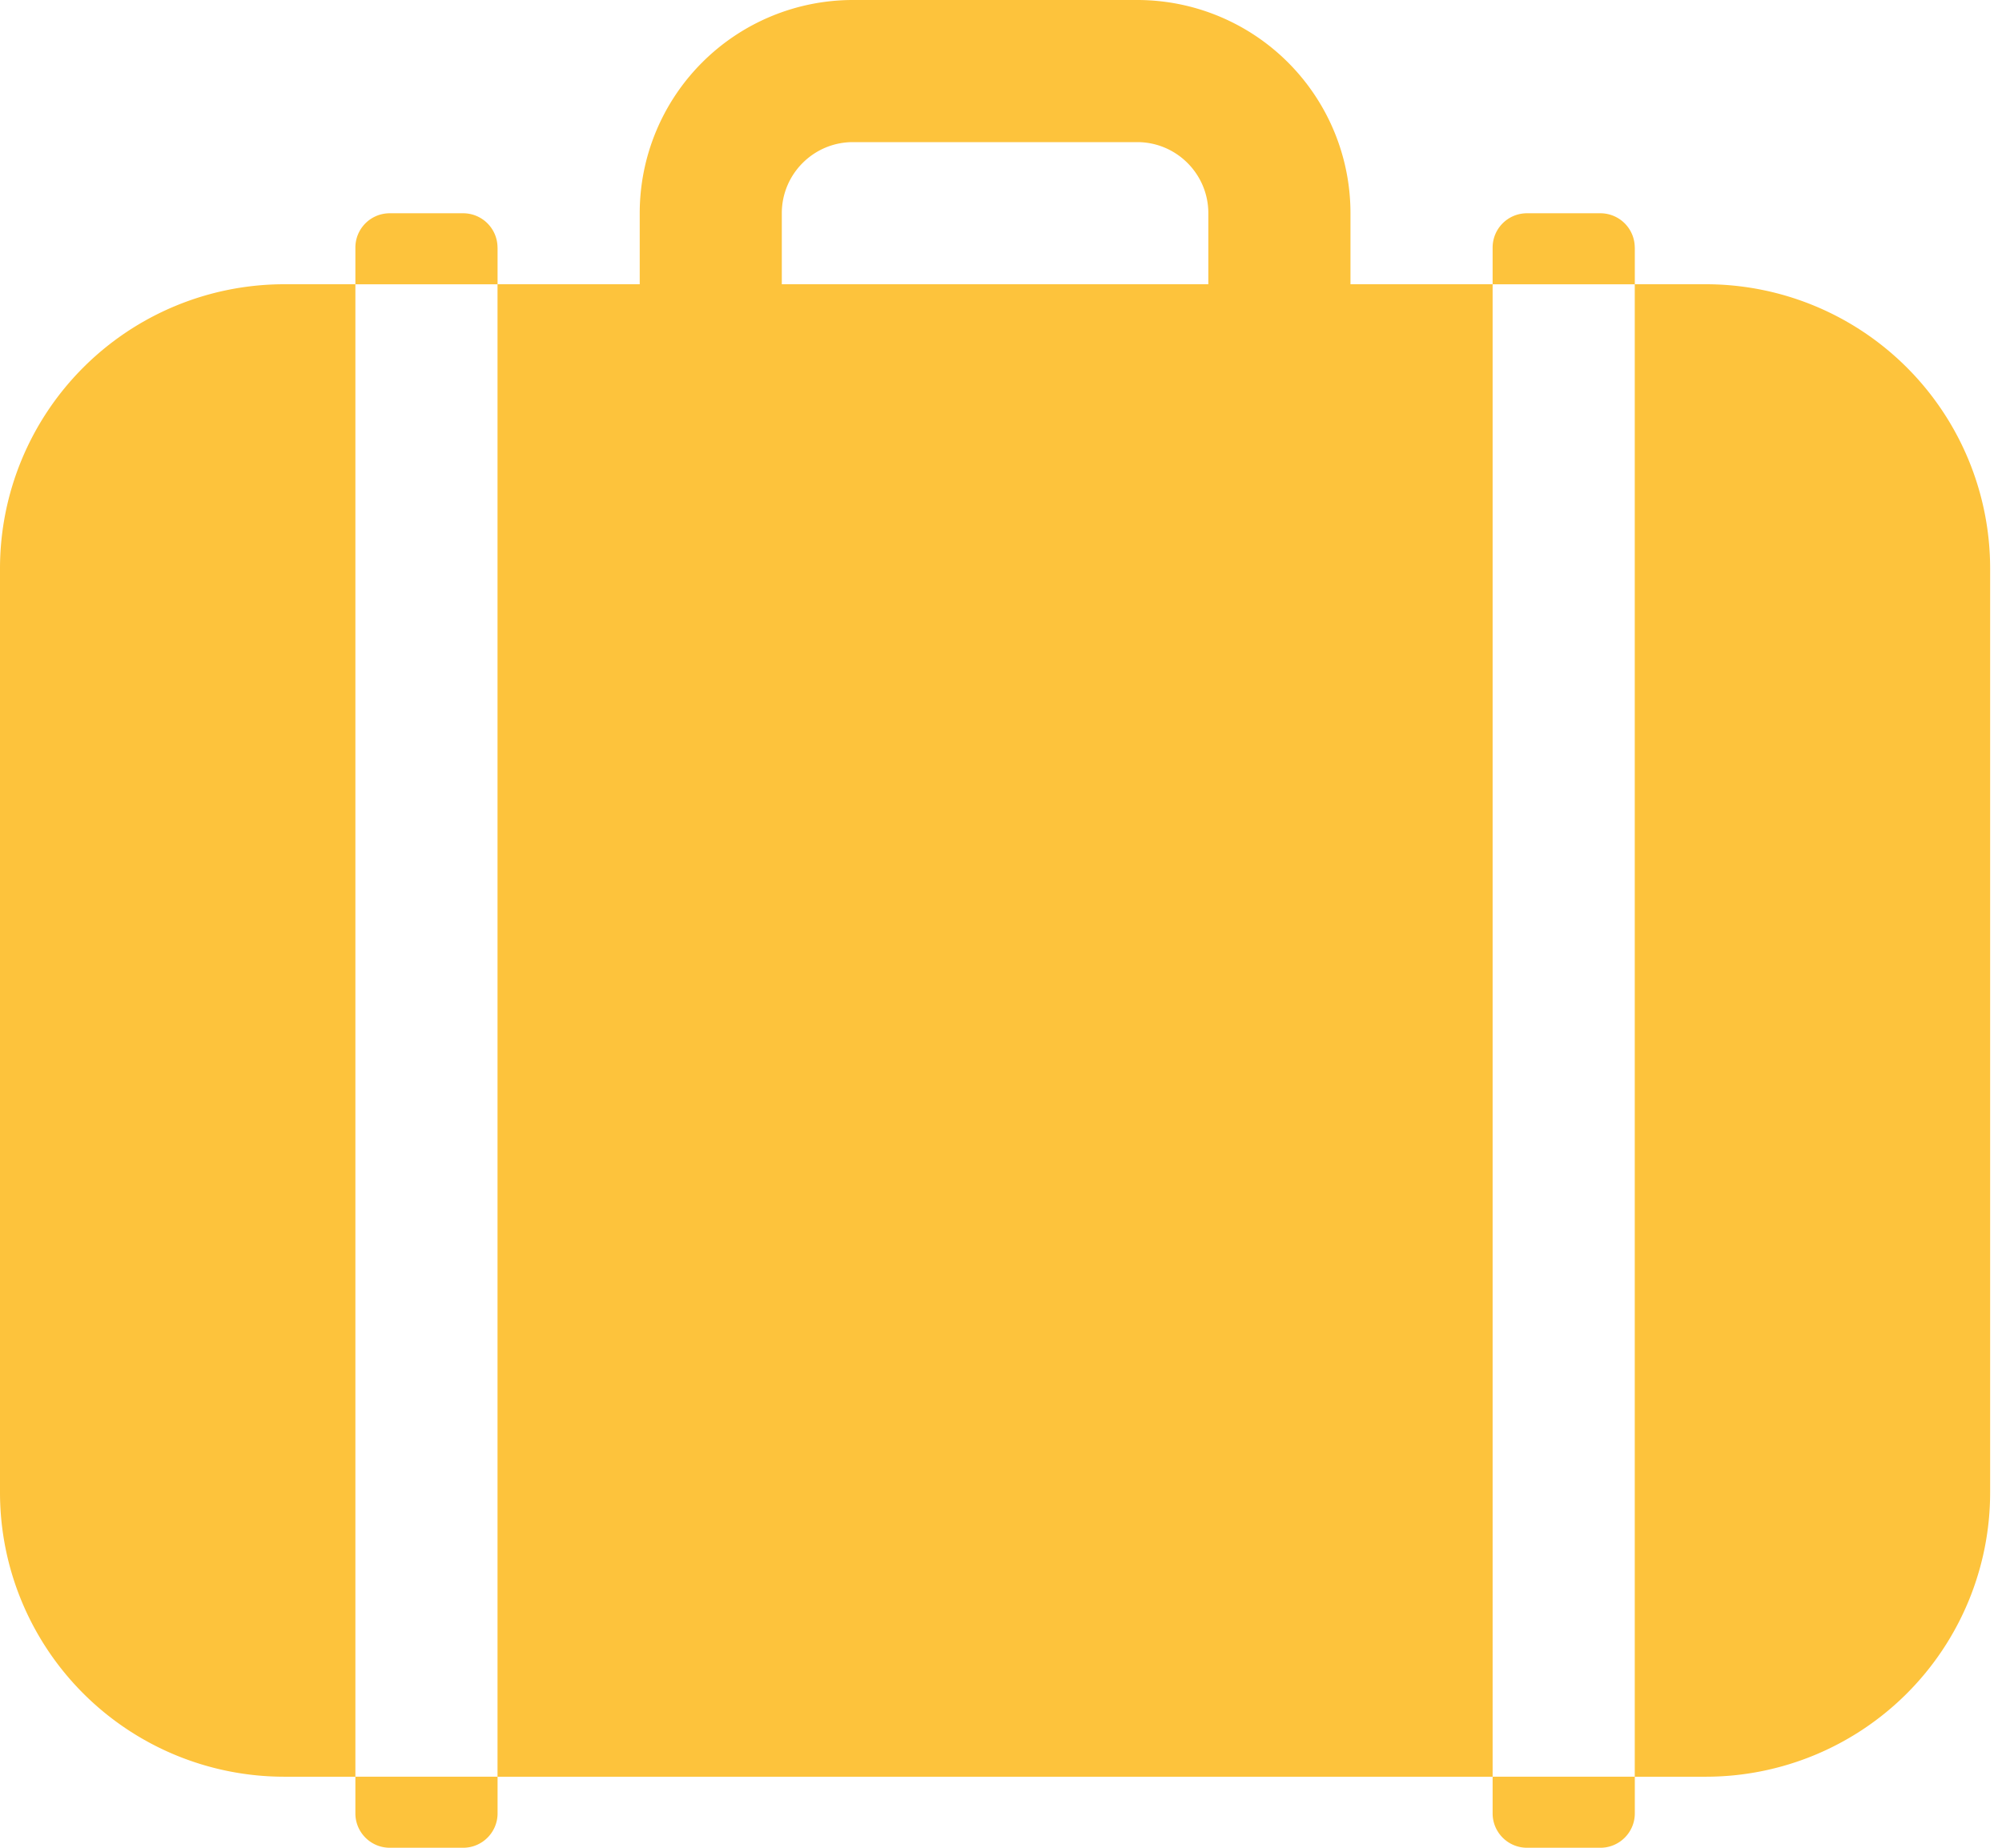 <svg width="39" height="36" viewBox="0 0 39 36"
    xmlns="http://www.w3.org/2000/svg">
    <g fill="#FDC33C" fill-rule="evenodd">
        <path d="M15.23 4.154c0-.766.623-1.385 1.385-1.385h5.539c.763 0 1.385.62 1.385 1.385v1.384H15.23V4.154zm11.078 1.384V4.154A4.154 4.154 0 0 0 22.154 0h-5.539a4.154 4.154 0 0 0-4.153 4.154v1.384h-2.77v29.078h19.385V5.538h-2.77zM5.538 5.538A5.539 5.539 0 0 0 0 11.077v18a5.539 5.539 0 0 0 5.538 5.539h1.385V5.538H5.538zM33.23 5.538h-1.384v29.078h1.385a5.539 5.539 0 0 0 5.538-5.539v-18a5.539 5.539 0 0 0-5.538-5.539"></path>
        <path d="M6.923 35.33c0 .37.3.67.67.67h1.43c.369 0 .67-.3.67-.67v-.715h-2.77v.714zM29.077 35.33c0 .37.3.67.67.67h1.43c.369 0 .67-.3.67-.67v-.715h-2.77v.714zM9.692 4.825a.67.67 0 0 0-.67-.67H7.593c-.37 0-.67.298-.67.67v.714h2.77v-.714zM31.846 4.825a.67.67 0 0 0-.67-.67h-1.429c-.37 0-.67.298-.67.67v.714h2.77v-.714z"></path>
    </g>
</svg>